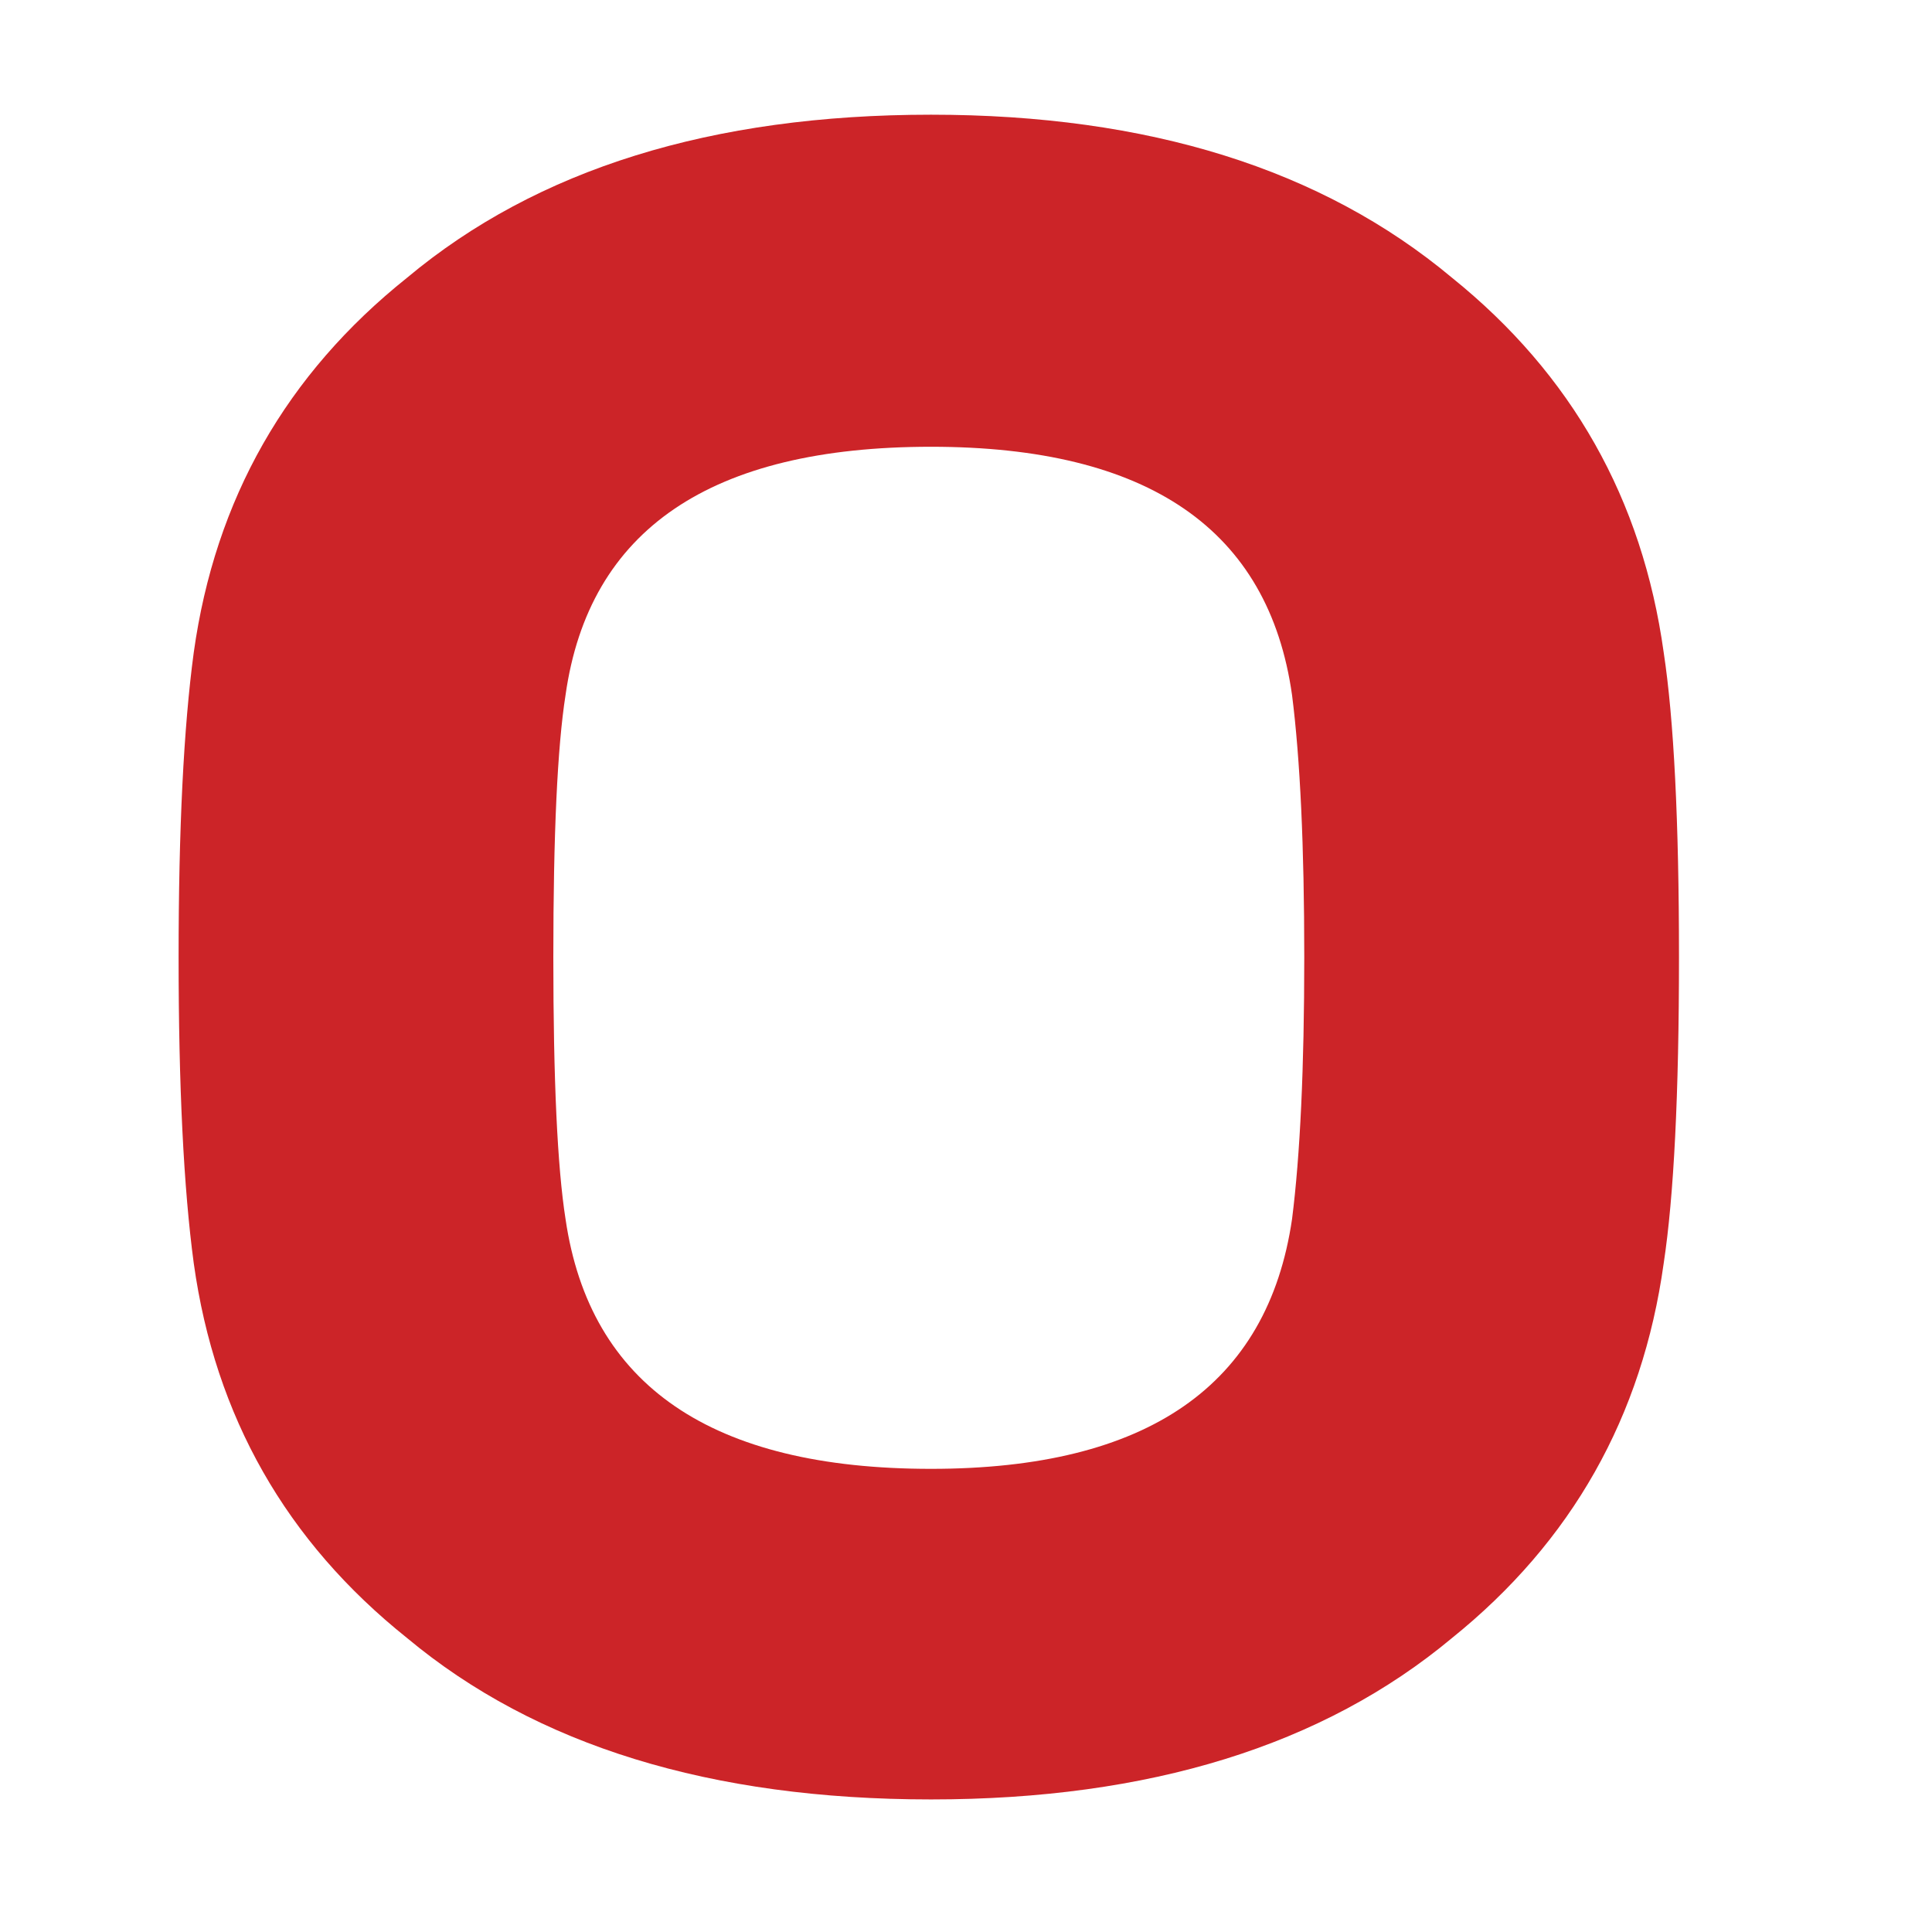 <svg xmlns="http://www.w3.org/2000/svg" xmlns:xlink="http://www.w3.org/1999/xlink" width="300" zoomAndPan="magnify" viewBox="0 0 224.88 225" height="300" preserveAspectRatio="xMidYMid meet" version="1.2"><defs/><g id="a9c70a16cb"><g style="fill:#cc2428;fill-opacity:1;"><g transform="translate(-2.854, 207.077)"><path style="stroke:none" d="M 23.594 -95.609 C 23.594 -110.516 24.18 -122.344 25.359 -131.094 C 27.848 -148.945 36.129 -163.492 50.203 -174.734 C 65.336 -187.391 85.676 -193.719 111.219 -193.719 C 136.531 -193.719 156.754 -187.391 171.891 -174.734 C 185.848 -163.492 194.066 -148.945 196.547 -131.094 C 197.734 -123.289 198.328 -111.461 198.328 -95.609 C 198.328 -79.648 197.734 -67.766 196.547 -59.953 C 194.066 -42.098 185.848 -27.551 171.891 -16.312 C 156.867 -3.781 136.645 2.484 111.219 2.484 C 85.562 2.484 65.223 -3.781 50.203 -16.312 C 36.129 -27.551 27.848 -42.098 25.359 -59.953 C 24.18 -68.703 23.594 -80.586 23.594 -95.609 Z M 68.656 -126.125 C 67.707 -120.094 67.234 -109.922 67.234 -95.609 C 67.234 -81.305 67.707 -71.141 68.656 -65.109 C 71.488 -45.711 85.676 -36.016 111.219 -36.016 C 136.414 -36.016 150.43 -45.711 153.266 -65.109 C 154.211 -72.555 154.688 -82.723 154.688 -95.609 C 154.688 -108.504 154.211 -118.676 153.266 -126.125 C 150.547 -145.406 136.531 -155.047 111.219 -155.047 C 85.562 -155.047 71.375 -145.406 68.656 -126.125 Z M 68.656 -126.125 "/></g></g></g></svg>